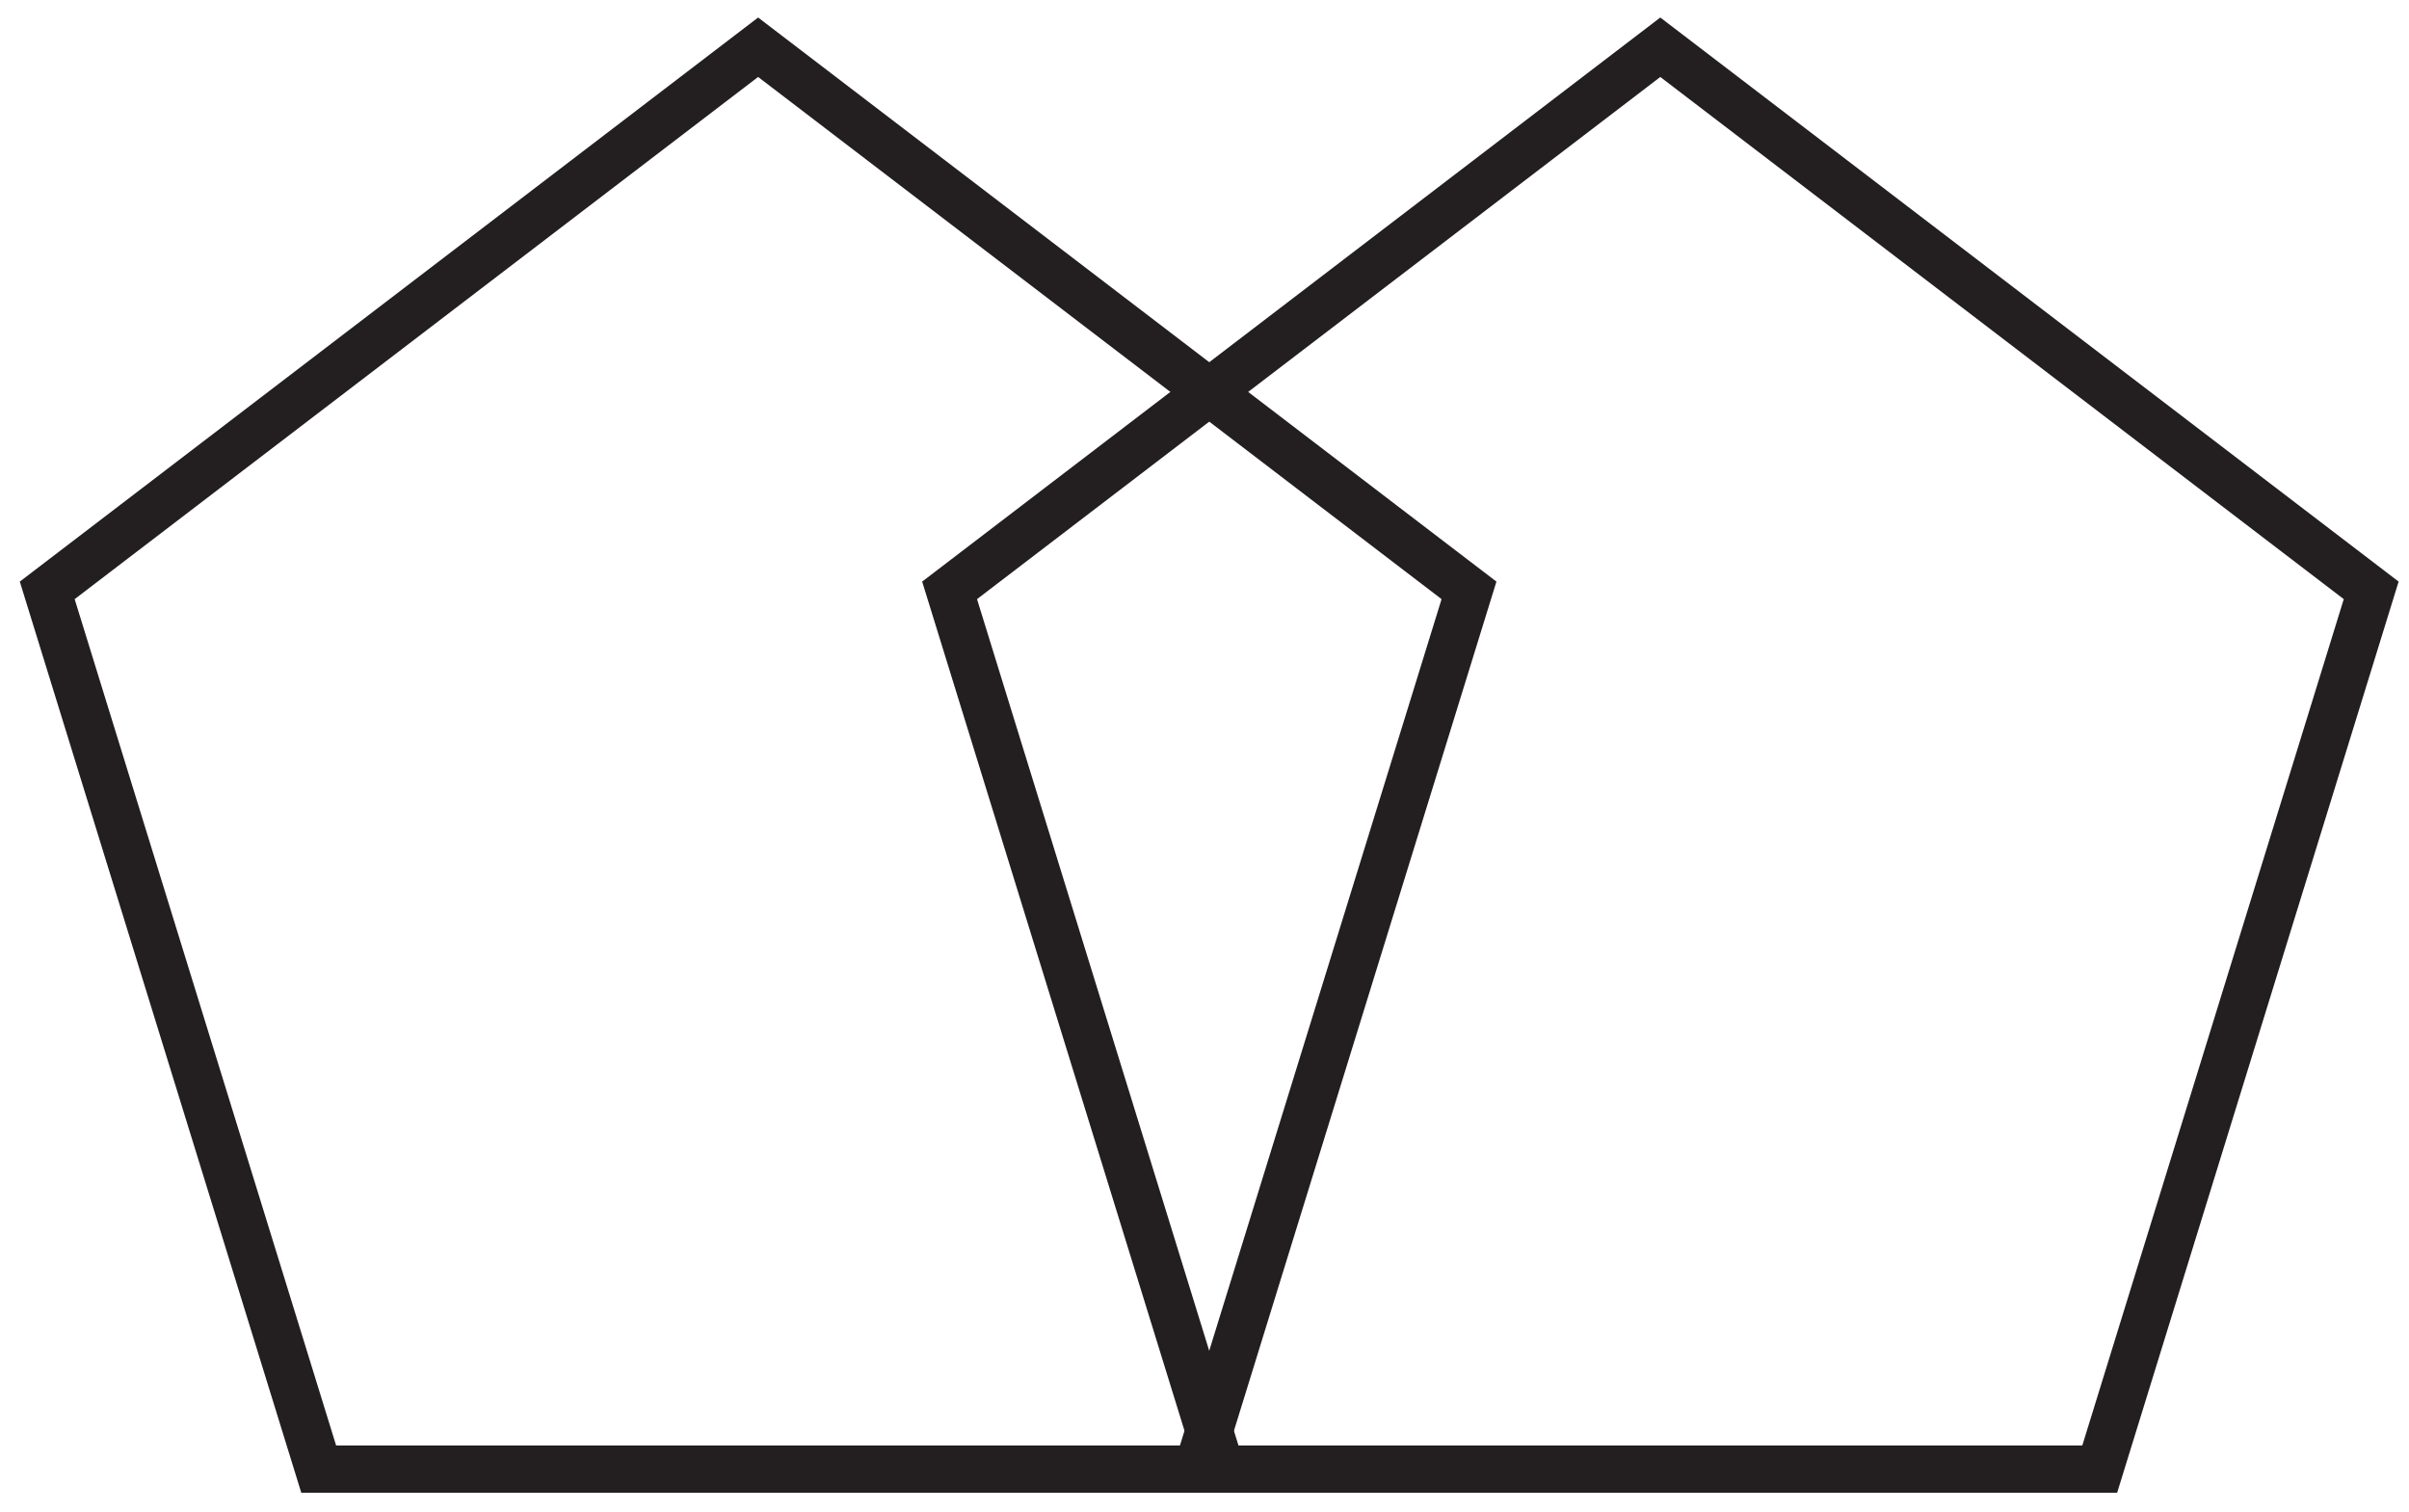 <svg width="102" height="64" viewBox="0 0 102 64" fill="none" xmlns="http://www.w3.org/2000/svg">
<path d="M32.1 2L2 24.995L13.494 62.199H50.698L62.199 24.995L32.1 2Z" stroke="#231F20" stroke-width="2" stroke-miterlimit="10"/>
<path d="M70.299 2L40.207 24.995L51.701 62.199H88.905L100.399 24.995L70.299 2Z" stroke="#231F20" stroke-width="2" stroke-miterlimit="10"/>
</svg>
